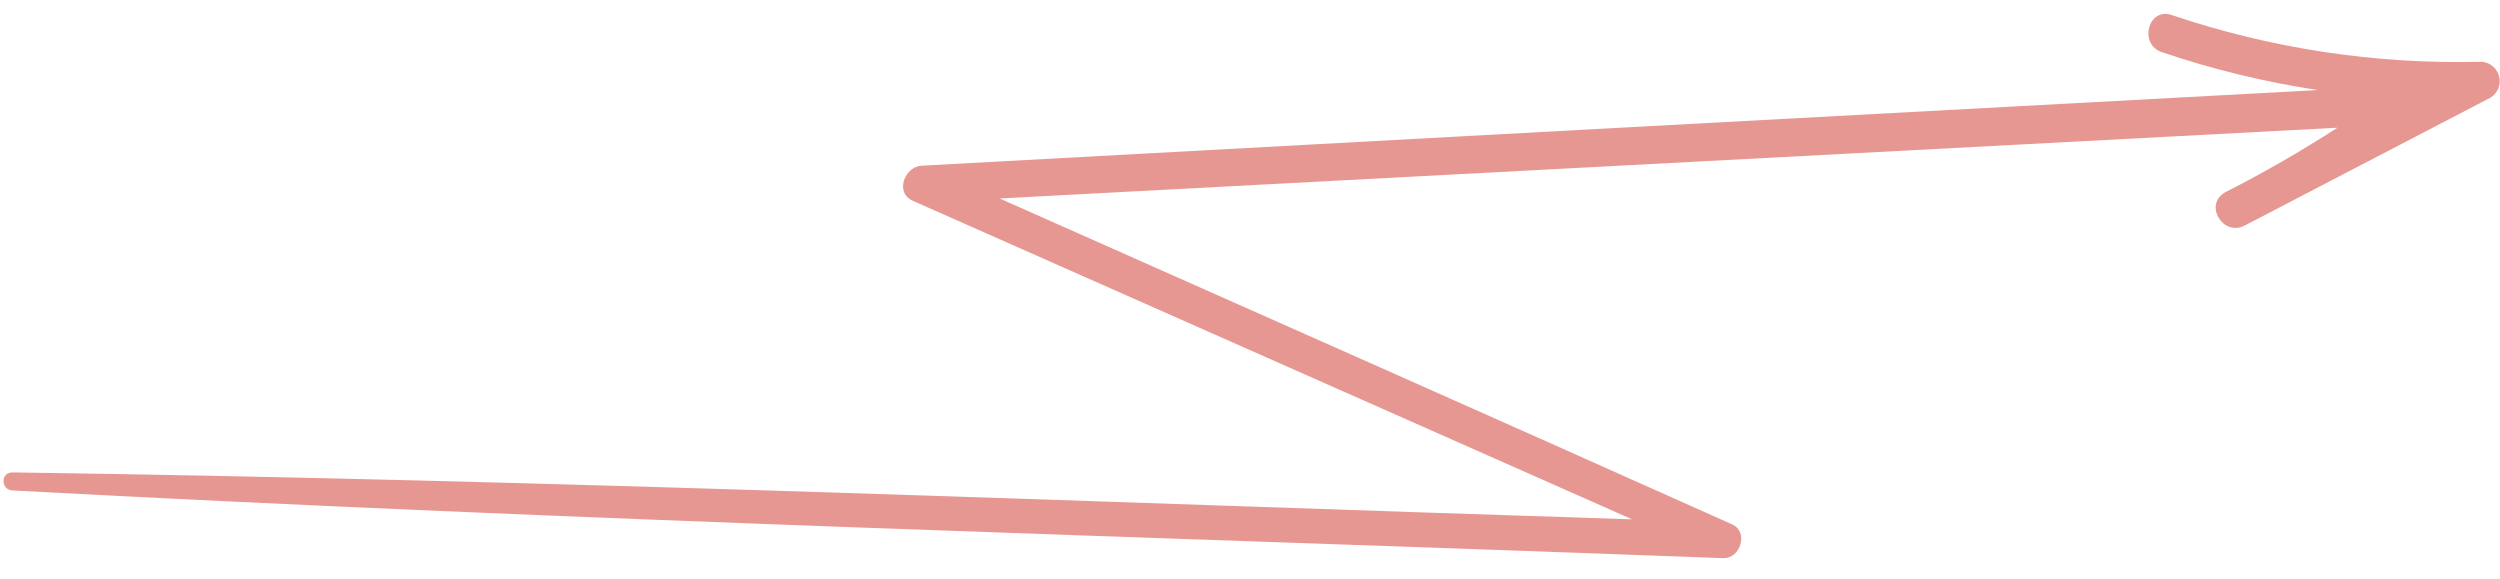<?xml version="1.0" encoding="UTF-8"?> <svg xmlns="http://www.w3.org/2000/svg" width="121" height="28" viewBox="0 0 121 28" fill="none"> <path d="M0.599 23.737C28.192 25.225 55.81 25.98 83.412 27.015C84.243 27.037 84.643 25.739 83.838 25.382C72.04 20.095 60.211 14.862 48.383 9.606L113.132 6.182C111.387 7.306 109.595 8.343 107.72 9.295C106.638 9.874 107.575 11.464 108.636 10.92L120.538 4.727C120.71 4.621 120.844 4.463 120.919 4.275C120.994 4.087 121.006 3.88 120.954 3.685C120.902 3.489 120.788 3.316 120.629 3.191C120.47 3.065 120.275 2.994 120.073 2.989C114.99 3.12 109.923 2.354 105.106 0.726C103.966 0.344 103.502 2.148 104.633 2.524C107.092 3.358 109.619 3.972 112.186 4.359C89.667 5.57 67.143 6.79 44.614 8.019C43.799 8.054 43.288 9.313 44.166 9.712C55.772 14.851 67.381 19.993 78.993 25.136C52.879 24.299 26.756 23.227 0.633 22.865C0.014 22.832 0.026 23.707 0.599 23.737Z" fill="#E79792"></path> </svg> 